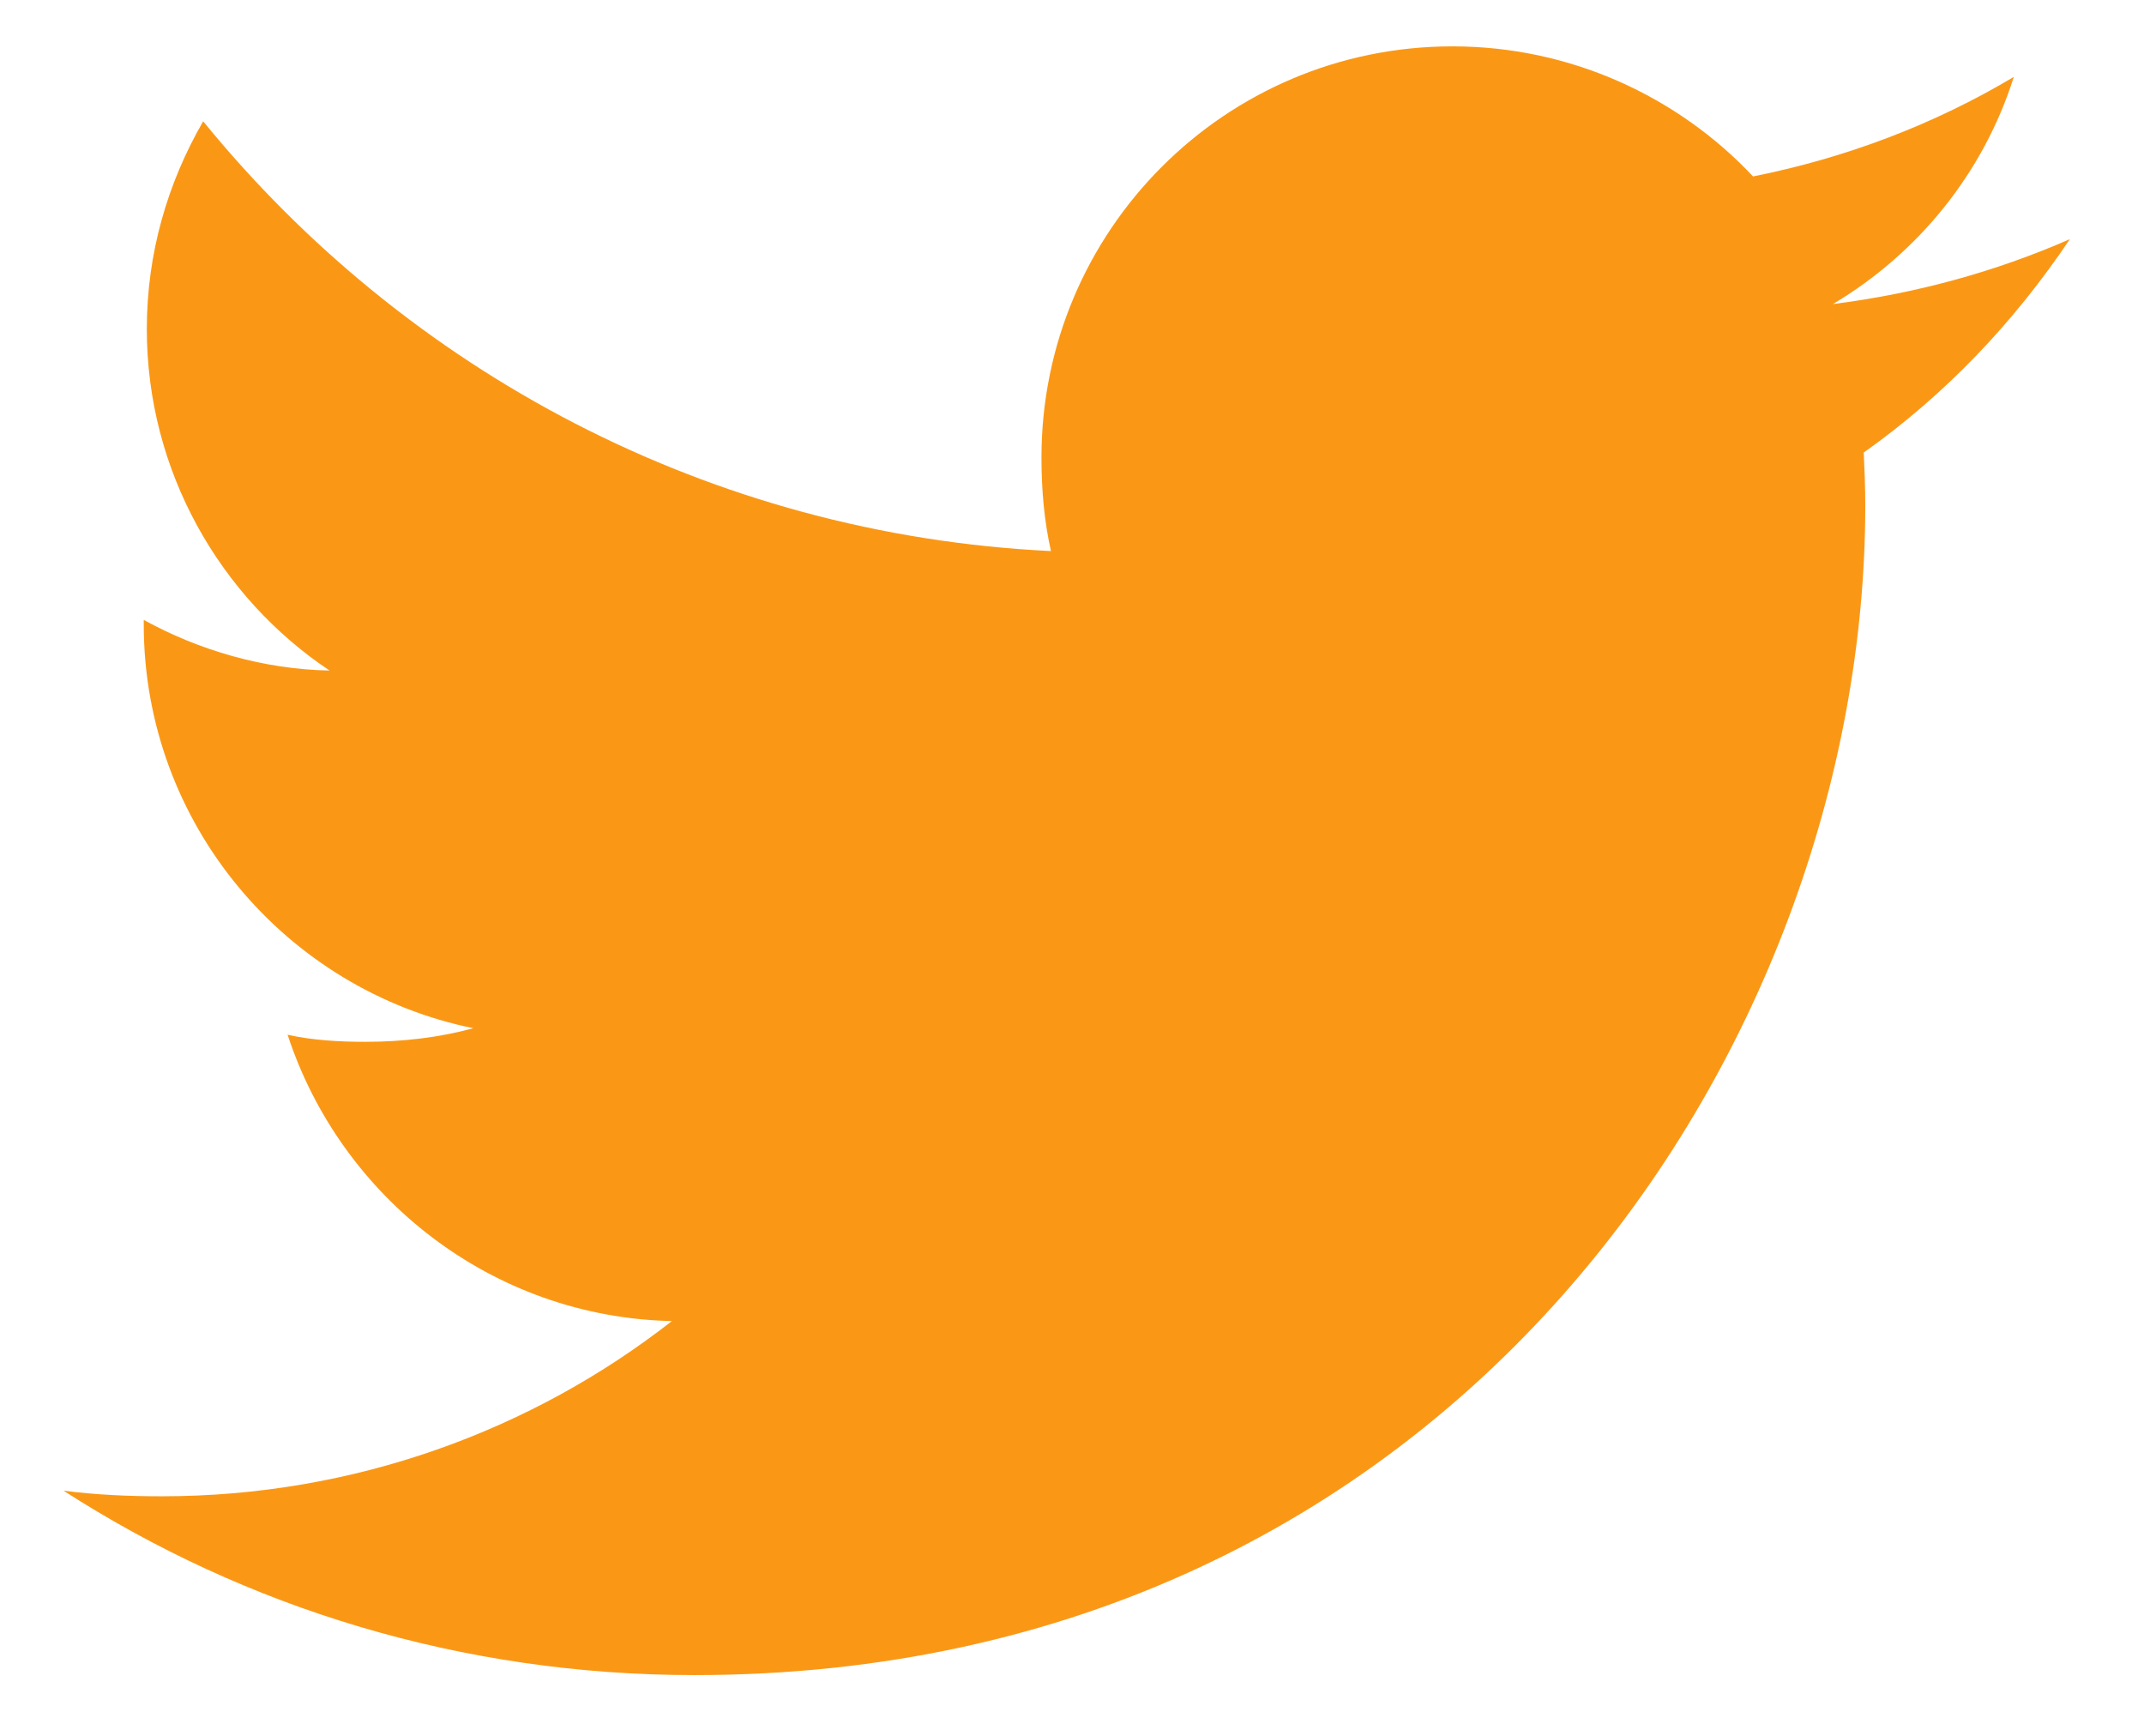<svg width="21" height="17" viewBox="0 0 21 17" fill="none" xmlns="http://www.w3.org/2000/svg">
<path d="M20.274 2.342C19.544 2.662 18.765 2.875 17.953 2.978C18.788 2.48 19.426 1.697 19.725 0.753C18.947 1.217 18.087 1.545 17.171 1.728C16.431 0.941 15.377 0.454 14.227 0.454C11.997 0.454 10.201 2.263 10.201 4.479C10.201 4.799 10.228 5.105 10.294 5.397C6.945 5.234 3.981 3.631 1.99 1.188C1.642 1.79 1.438 2.48 1.438 3.222C1.438 4.616 2.157 5.852 3.228 6.567C2.581 6.555 1.945 6.367 1.408 6.071V6.115C1.408 8.071 2.804 9.696 4.636 10.07C4.308 10.16 3.95 10.203 3.579 10.203C3.321 10.203 3.061 10.188 2.817 10.134C3.339 11.728 4.82 12.9 6.581 12.938C5.211 14.009 3.47 14.654 1.586 14.654C1.256 14.654 0.939 14.64 0.622 14.599C2.407 15.748 4.522 16.405 6.802 16.405C14.216 16.405 18.27 10.27 18.27 4.952C18.27 4.774 18.263 4.603 18.255 4.432C19.055 3.865 19.727 3.157 20.274 2.342Z" fill="#FA9816"/>
</svg>

